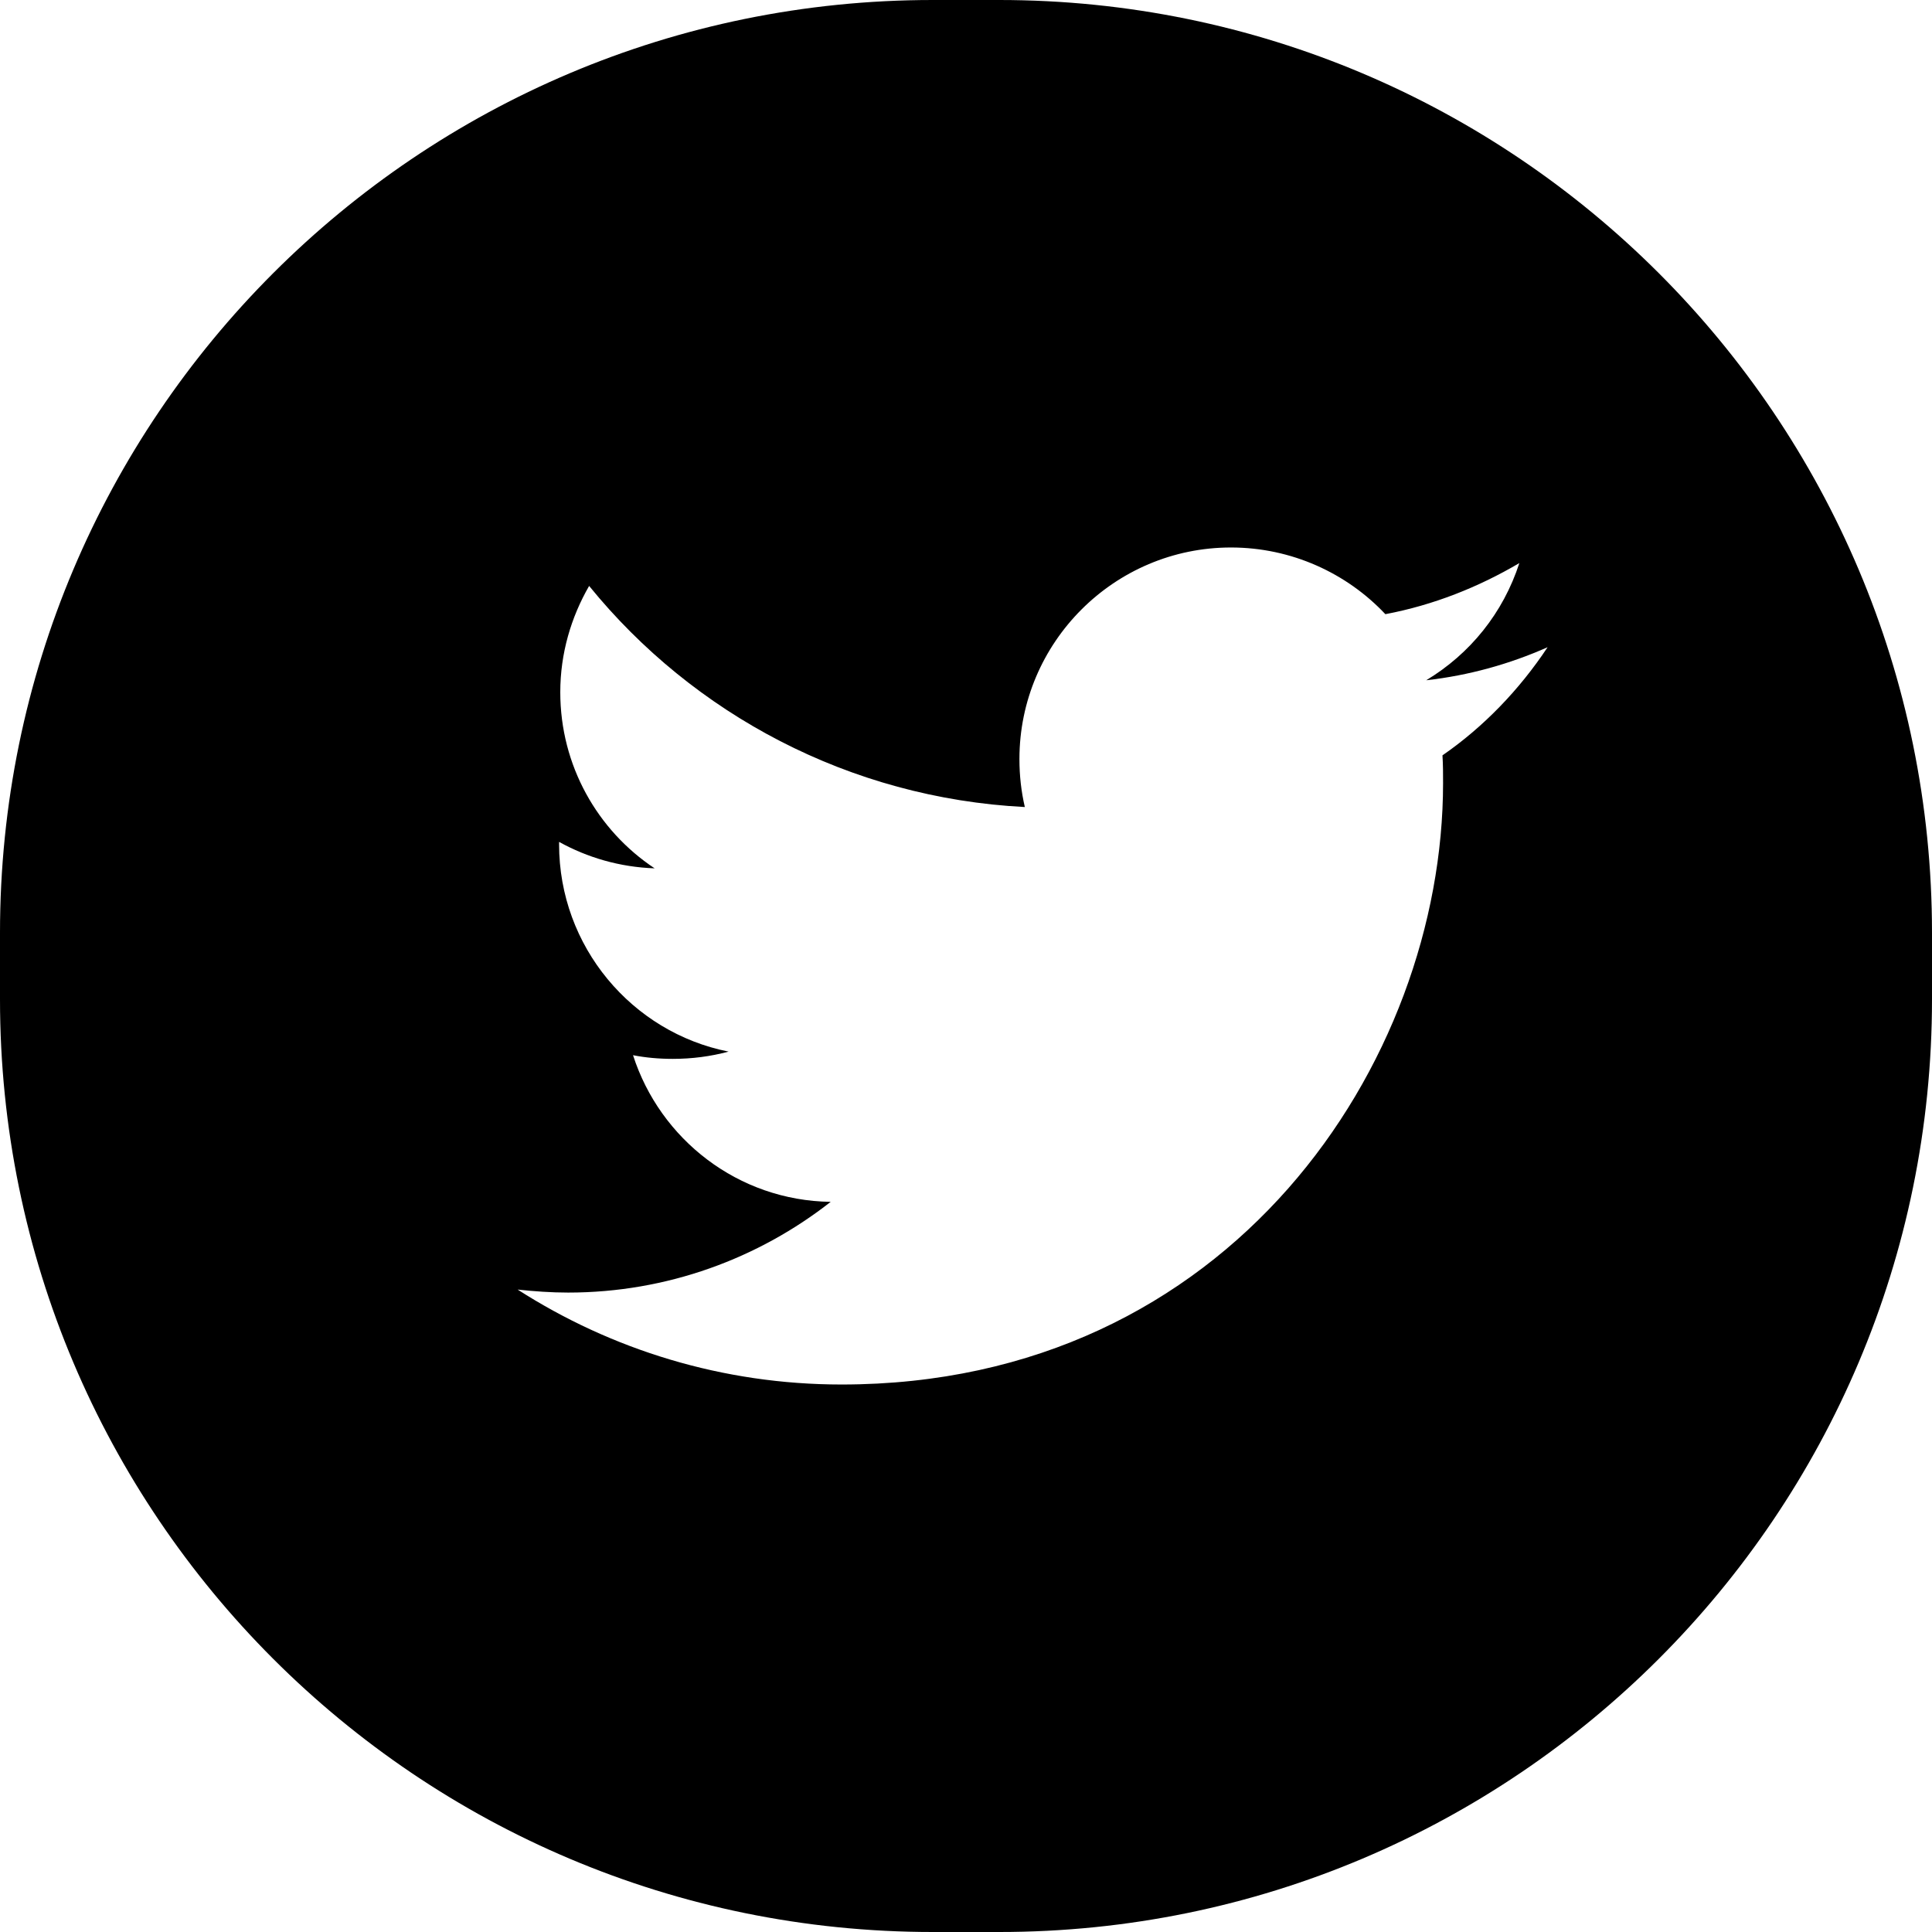 <?xml version="1.0" encoding="utf-8"?>
<svg viewBox="0 0 29 29" width="29" height="29" xmlns="http://www.w3.org/2000/svg">
  <path d="M 14 0 L 15 0 C 22.732 0 29 6.268 29 14 L 29 15 C 29 22.732 22.732 29 15 29 L 14 29 C 6.268 29 0 22.732 0 15 L 0 14 C 0 6.268 6.268 0 14 0 Z M 21.408 10.211 C 22.067 9.814 22.563 9.201 22.806 8.452 C 22.193 8.813 21.516 9.083 20.795 9.219 C 20.217 8.605 19.388 8.218 18.477 8.218 C 16.727 8.218 15.302 9.643 15.302 11.393 C 15.302 11.645 15.329 11.88 15.383 12.114 C 12.749 11.979 10.404 10.716 8.843 8.795 C 8.573 9.264 8.41 9.805 8.41 10.391 C 8.41 11.492 8.97 12.466 9.826 13.034 C 9.303 13.016 8.816 12.872 8.392 12.637 L 8.392 12.673 C 8.392 14.207 9.484 15.497 10.936 15.785 C 10.665 15.858 10.386 15.894 10.097 15.894 C 9.89 15.894 9.691 15.876 9.502 15.839 C 9.908 17.102 11.08 18.022 12.469 18.04 C 11.387 18.888 10.016 19.402 8.528 19.402 C 8.275 19.402 8.022 19.384 7.77 19.357 C 9.177 20.259 10.846 20.782 12.632 20.782 C 18.468 20.782 21.661 15.948 21.661 11.753 C 21.661 11.618 21.661 11.483 21.652 11.338 C 22.265 10.915 22.806 10.355 23.23 9.715 C 22.662 9.967 22.049 10.139 21.408 10.211 Z" id="Rectangle-3-Copy" stroke="none" stroke-width="1" fill-rule="evenodd" transform="matrix(1, 0, 0, 1, 0, 0)"/>
</svg>